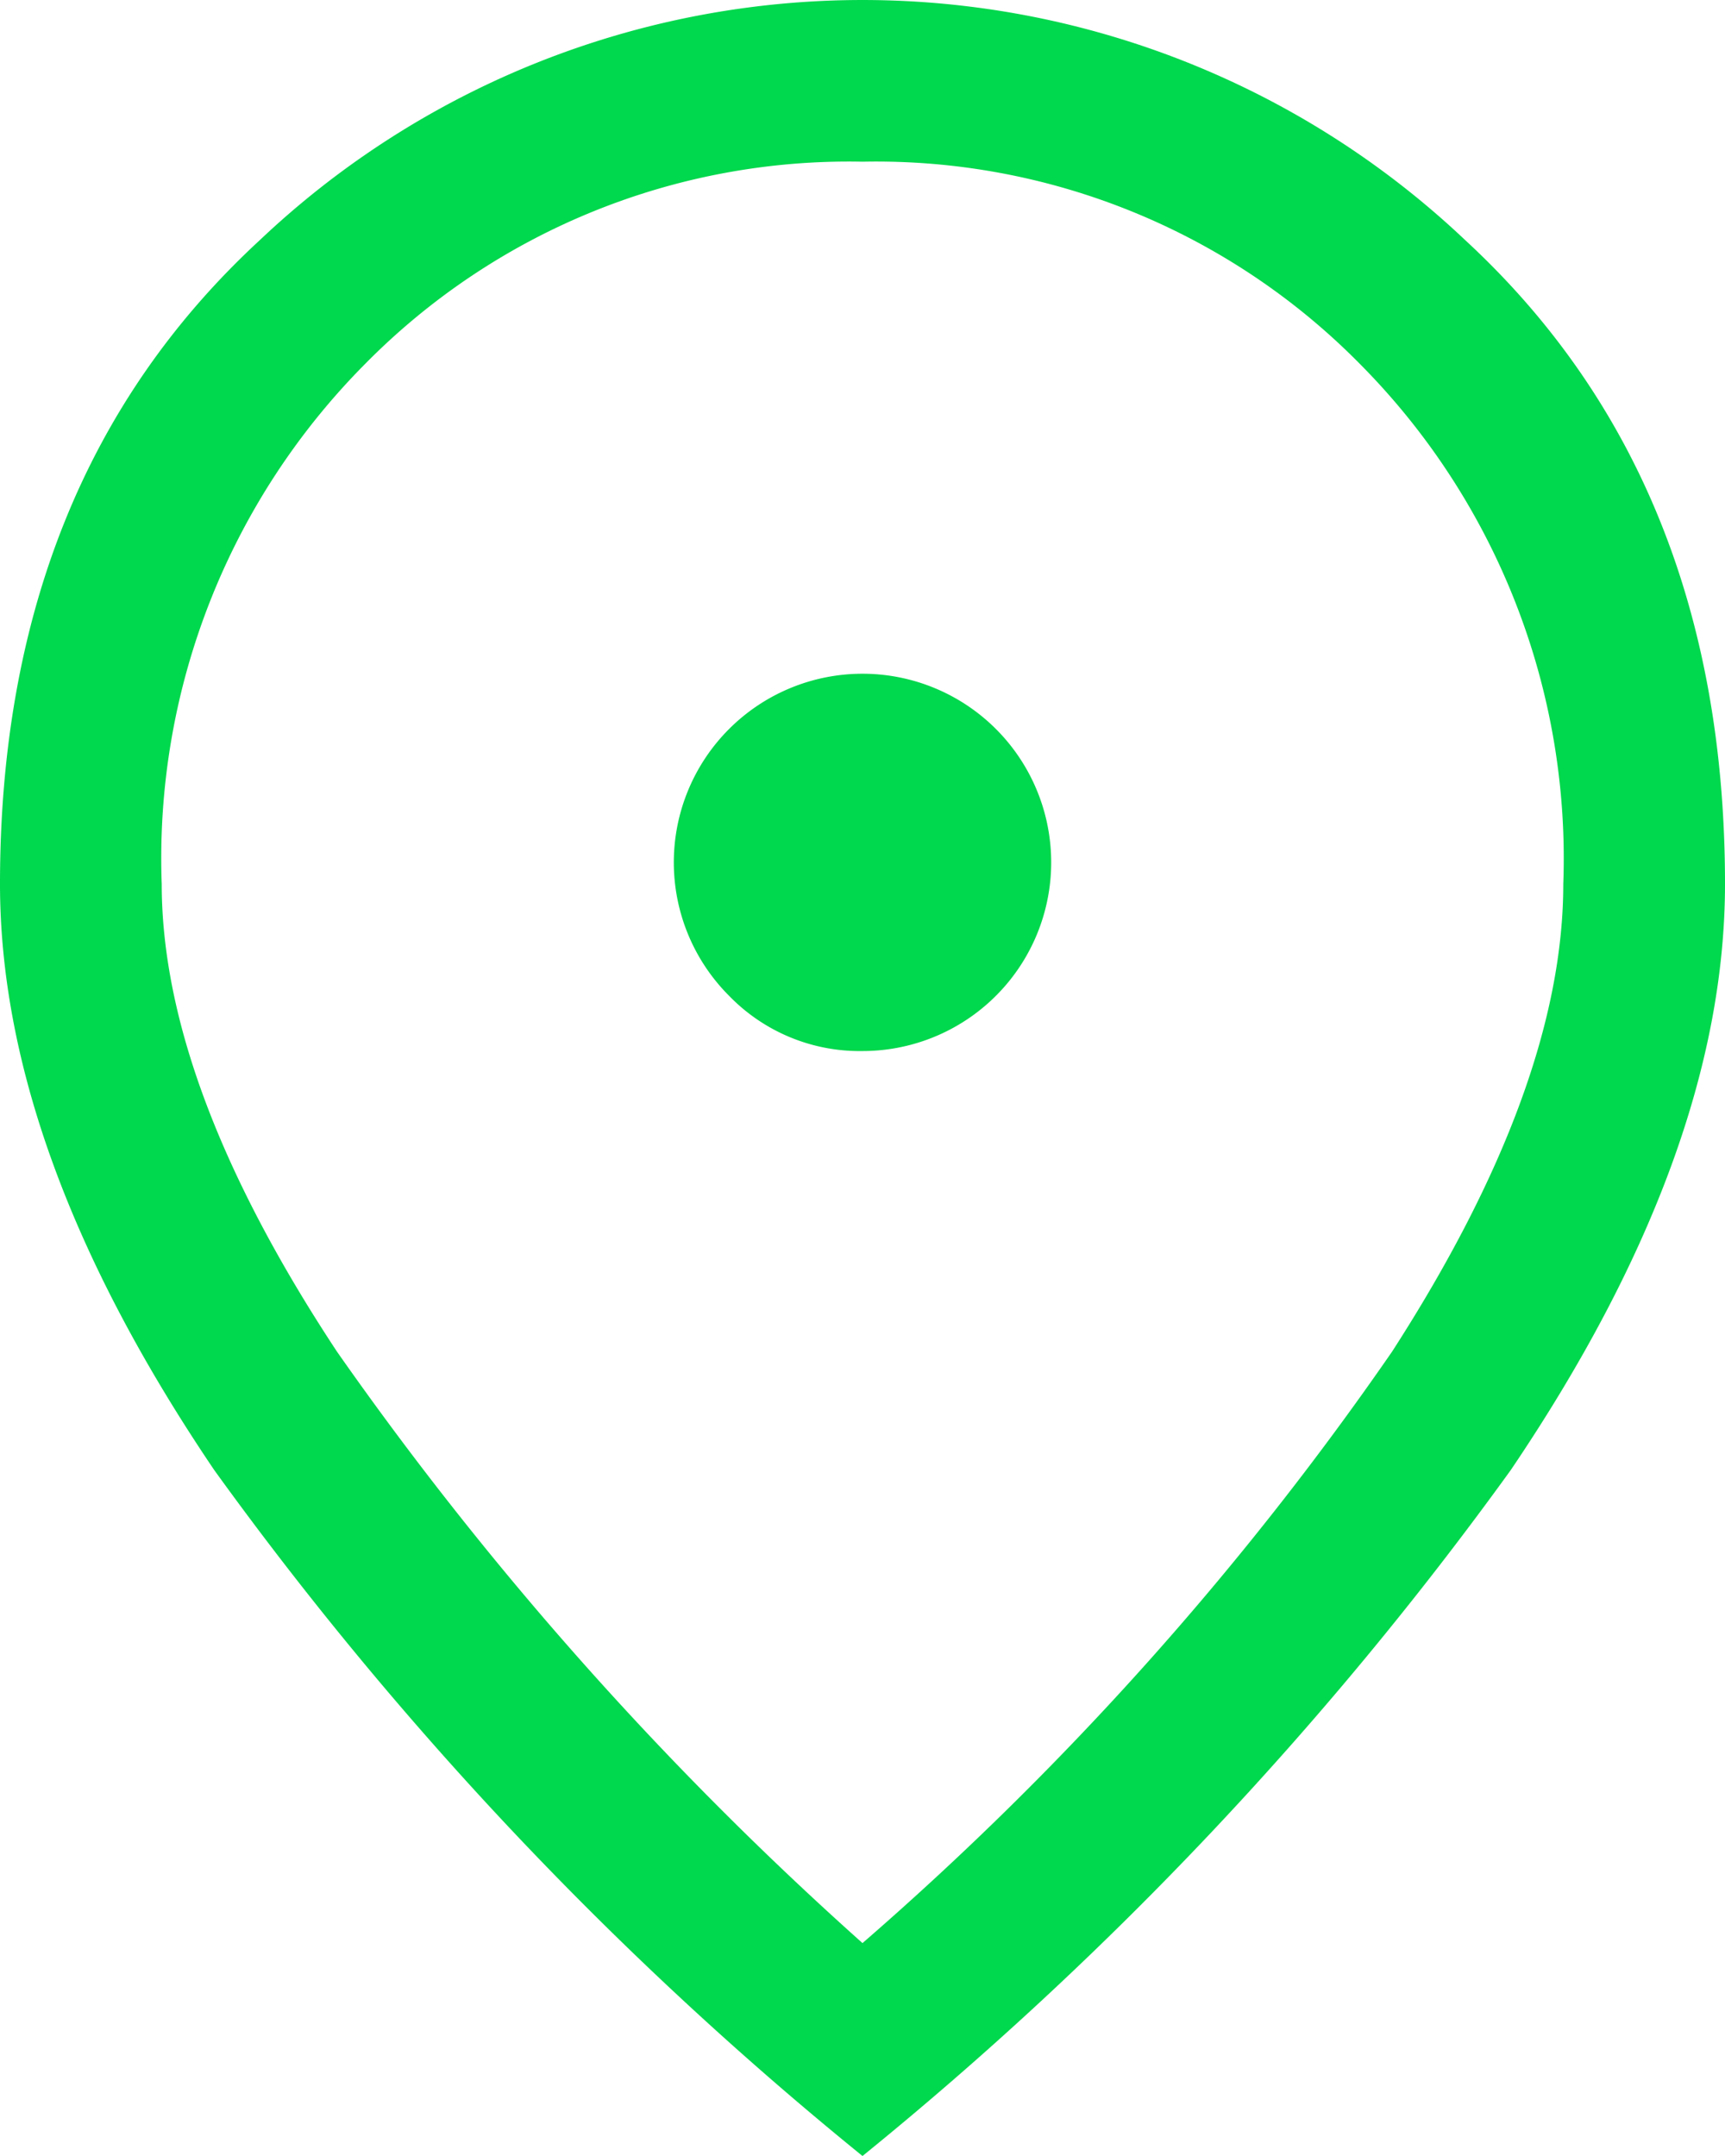 <svg xmlns="http://www.w3.org/2000/svg" width="32" height="40" viewBox="0 0 32 40">
  <path id="location_on_FILL0_wght400_GRAD0_opsz48" d="M24,23.5a3.5,3.5,0,0,0,2.475-5.975,3.5,3.5,0,0,0-4.95,4.95A3.372,3.372,0,0,0,24,23.5Zm0,16.55a58.561,58.561,0,0,0,9.825-10.975Q37,24.15,37,20.4a13.015,13.015,0,0,0-3.775-9.65A12.592,12.592,0,0,0,24,7a12.592,12.592,0,0,0-9.225,3.75A13.015,13.015,0,0,0,11,20.4q0,3.75,3.25,8.675A63.591,63.591,0,0,0,24,40.05ZM24,44A66.487,66.487,0,0,1,11.975,31.275Q8,25.4,8,20.4q0-7.5,4.825-11.95a16.257,16.257,0,0,1,22.35,0Q40,12.9,40,20.4q0,5-3.975,10.875A66.487,66.487,0,0,1,24,44ZM24,20.4Z" transform="translate(-8 -4)" fill="#00d84d"/>
</svg>
